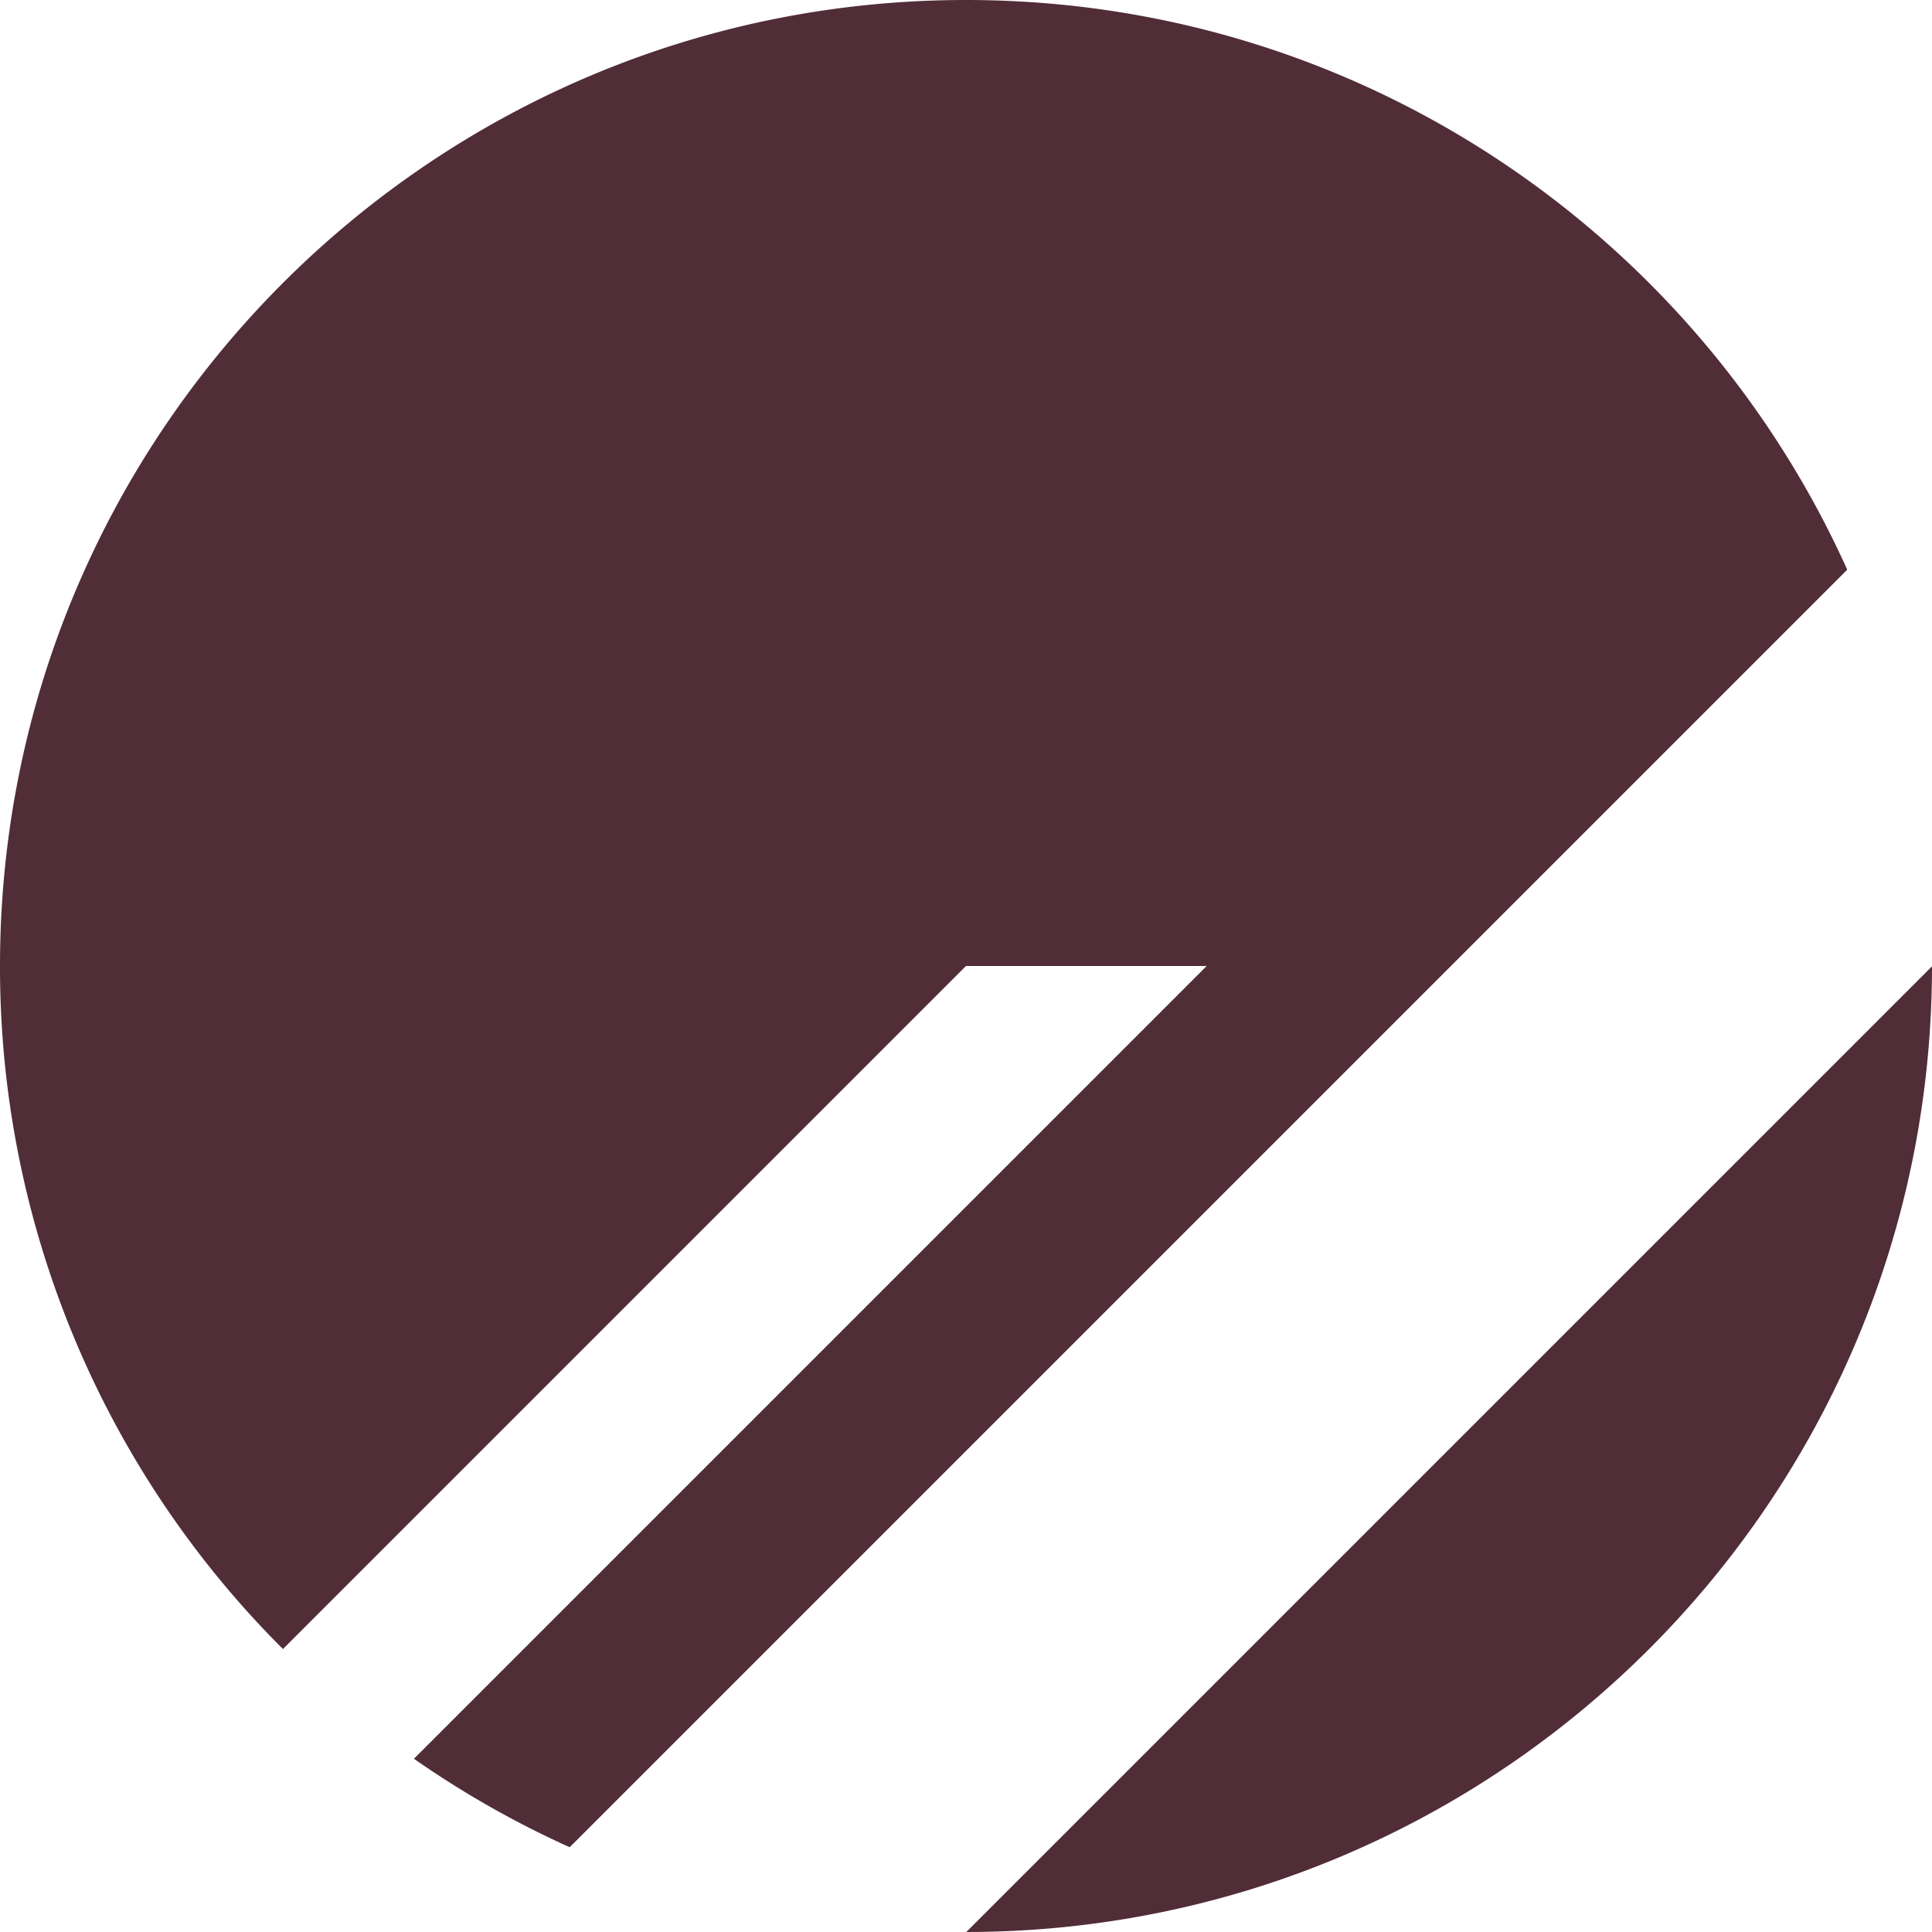 <svg role="img" width="32px" height="32px" viewBox="0 0 24 24" xmlns="http://www.w3.org/2000/svg"><title>PlanetScale</title><path fill="#512d38" d="M0 12C0 5.373 5.373 0 12 0c4.873 0 9.067 2.904 10.947 7.077l-15.87 15.87a11.981 11.981 0 0 1-1.935-1.099L14.99 12H12l-8.485 8.485A11.962 11.962 0 0 1 0 12Zm12.004 12L24 12.004C23.998 18.628 18.628 23.998 12.004 24Z"/></svg>